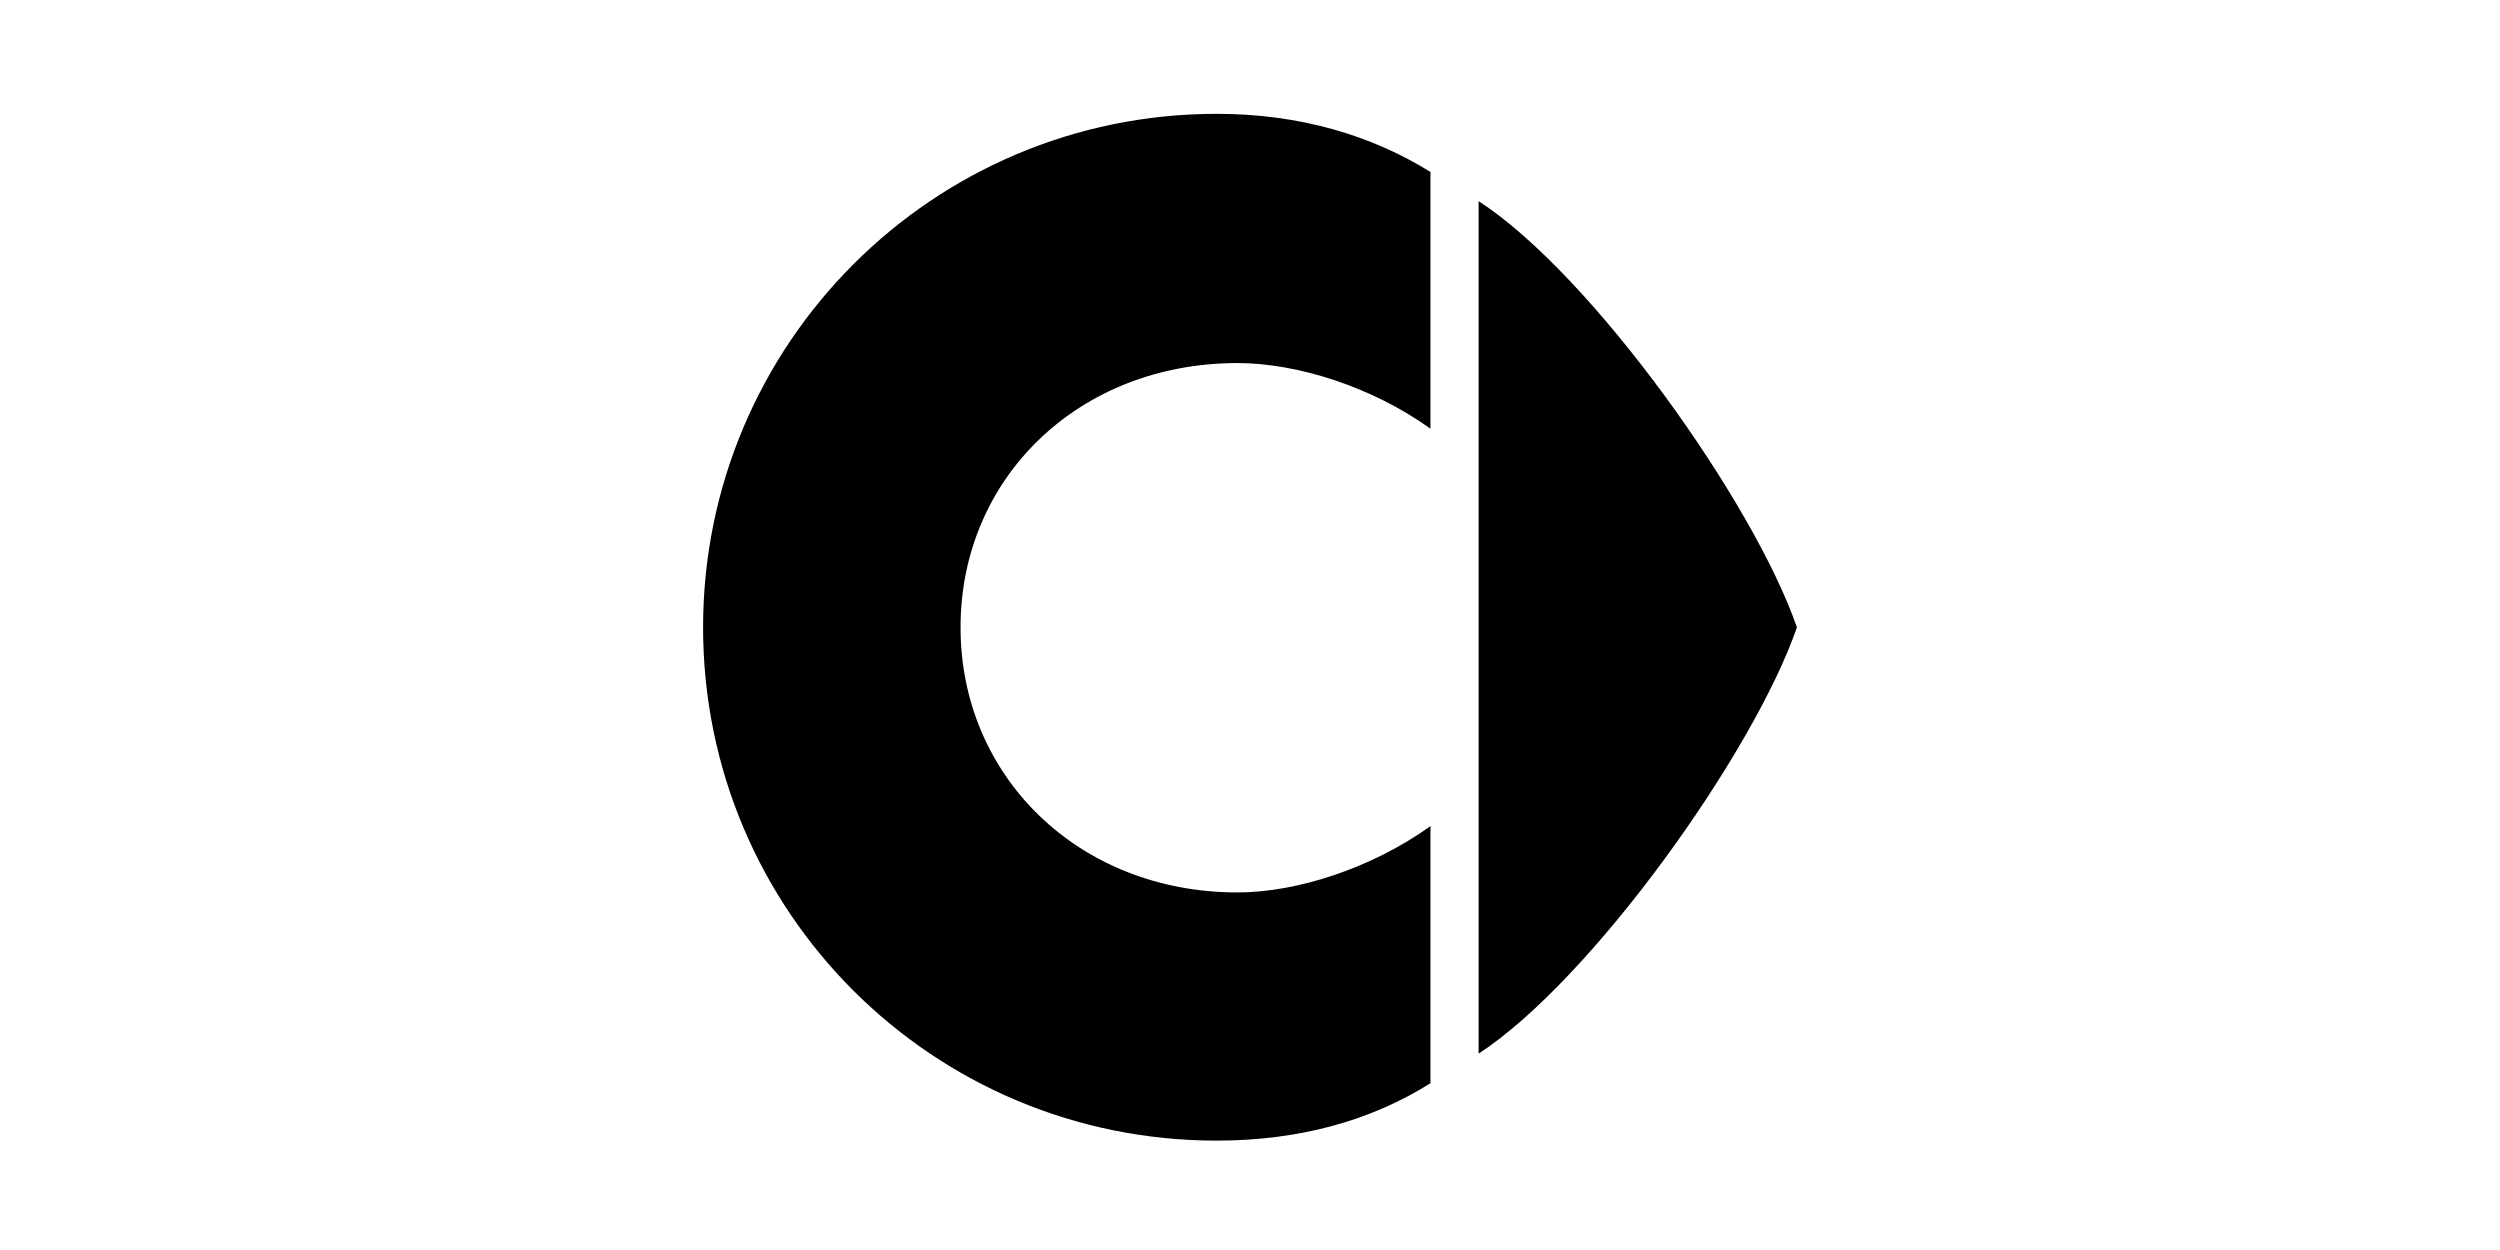 <svg width="200" height="100" viewBox="0 0 200 100" fill="none" xmlns="http://www.w3.org/2000/svg">
<path d="M118.288 16.092C127.308 21.922 140.288 40.155 143.753 50.192C140.26 60.285 127.28 78.435 118.288 84.292V16.092Z" fill="black"/>
<path d="M99.01 29.045C103.712 29.045 109.735 30.915 114.437 34.297V13.755C109.735 10.84 104.015 9.107 97.332 9.107C74.617 9.107 56.247 27.505 56.247 50.192C56.247 72.935 74.617 91.25 97.332 91.25C104.042 91.25 109.762 89.6 114.437 86.657V66.087C109.735 69.47 103.712 71.395 99.01 71.395C86.222 71.395 76.845 62.045 76.845 50.22C76.817 38.312 86.222 29.045 99.01 29.045Z" fill="black"/>
</svg>
